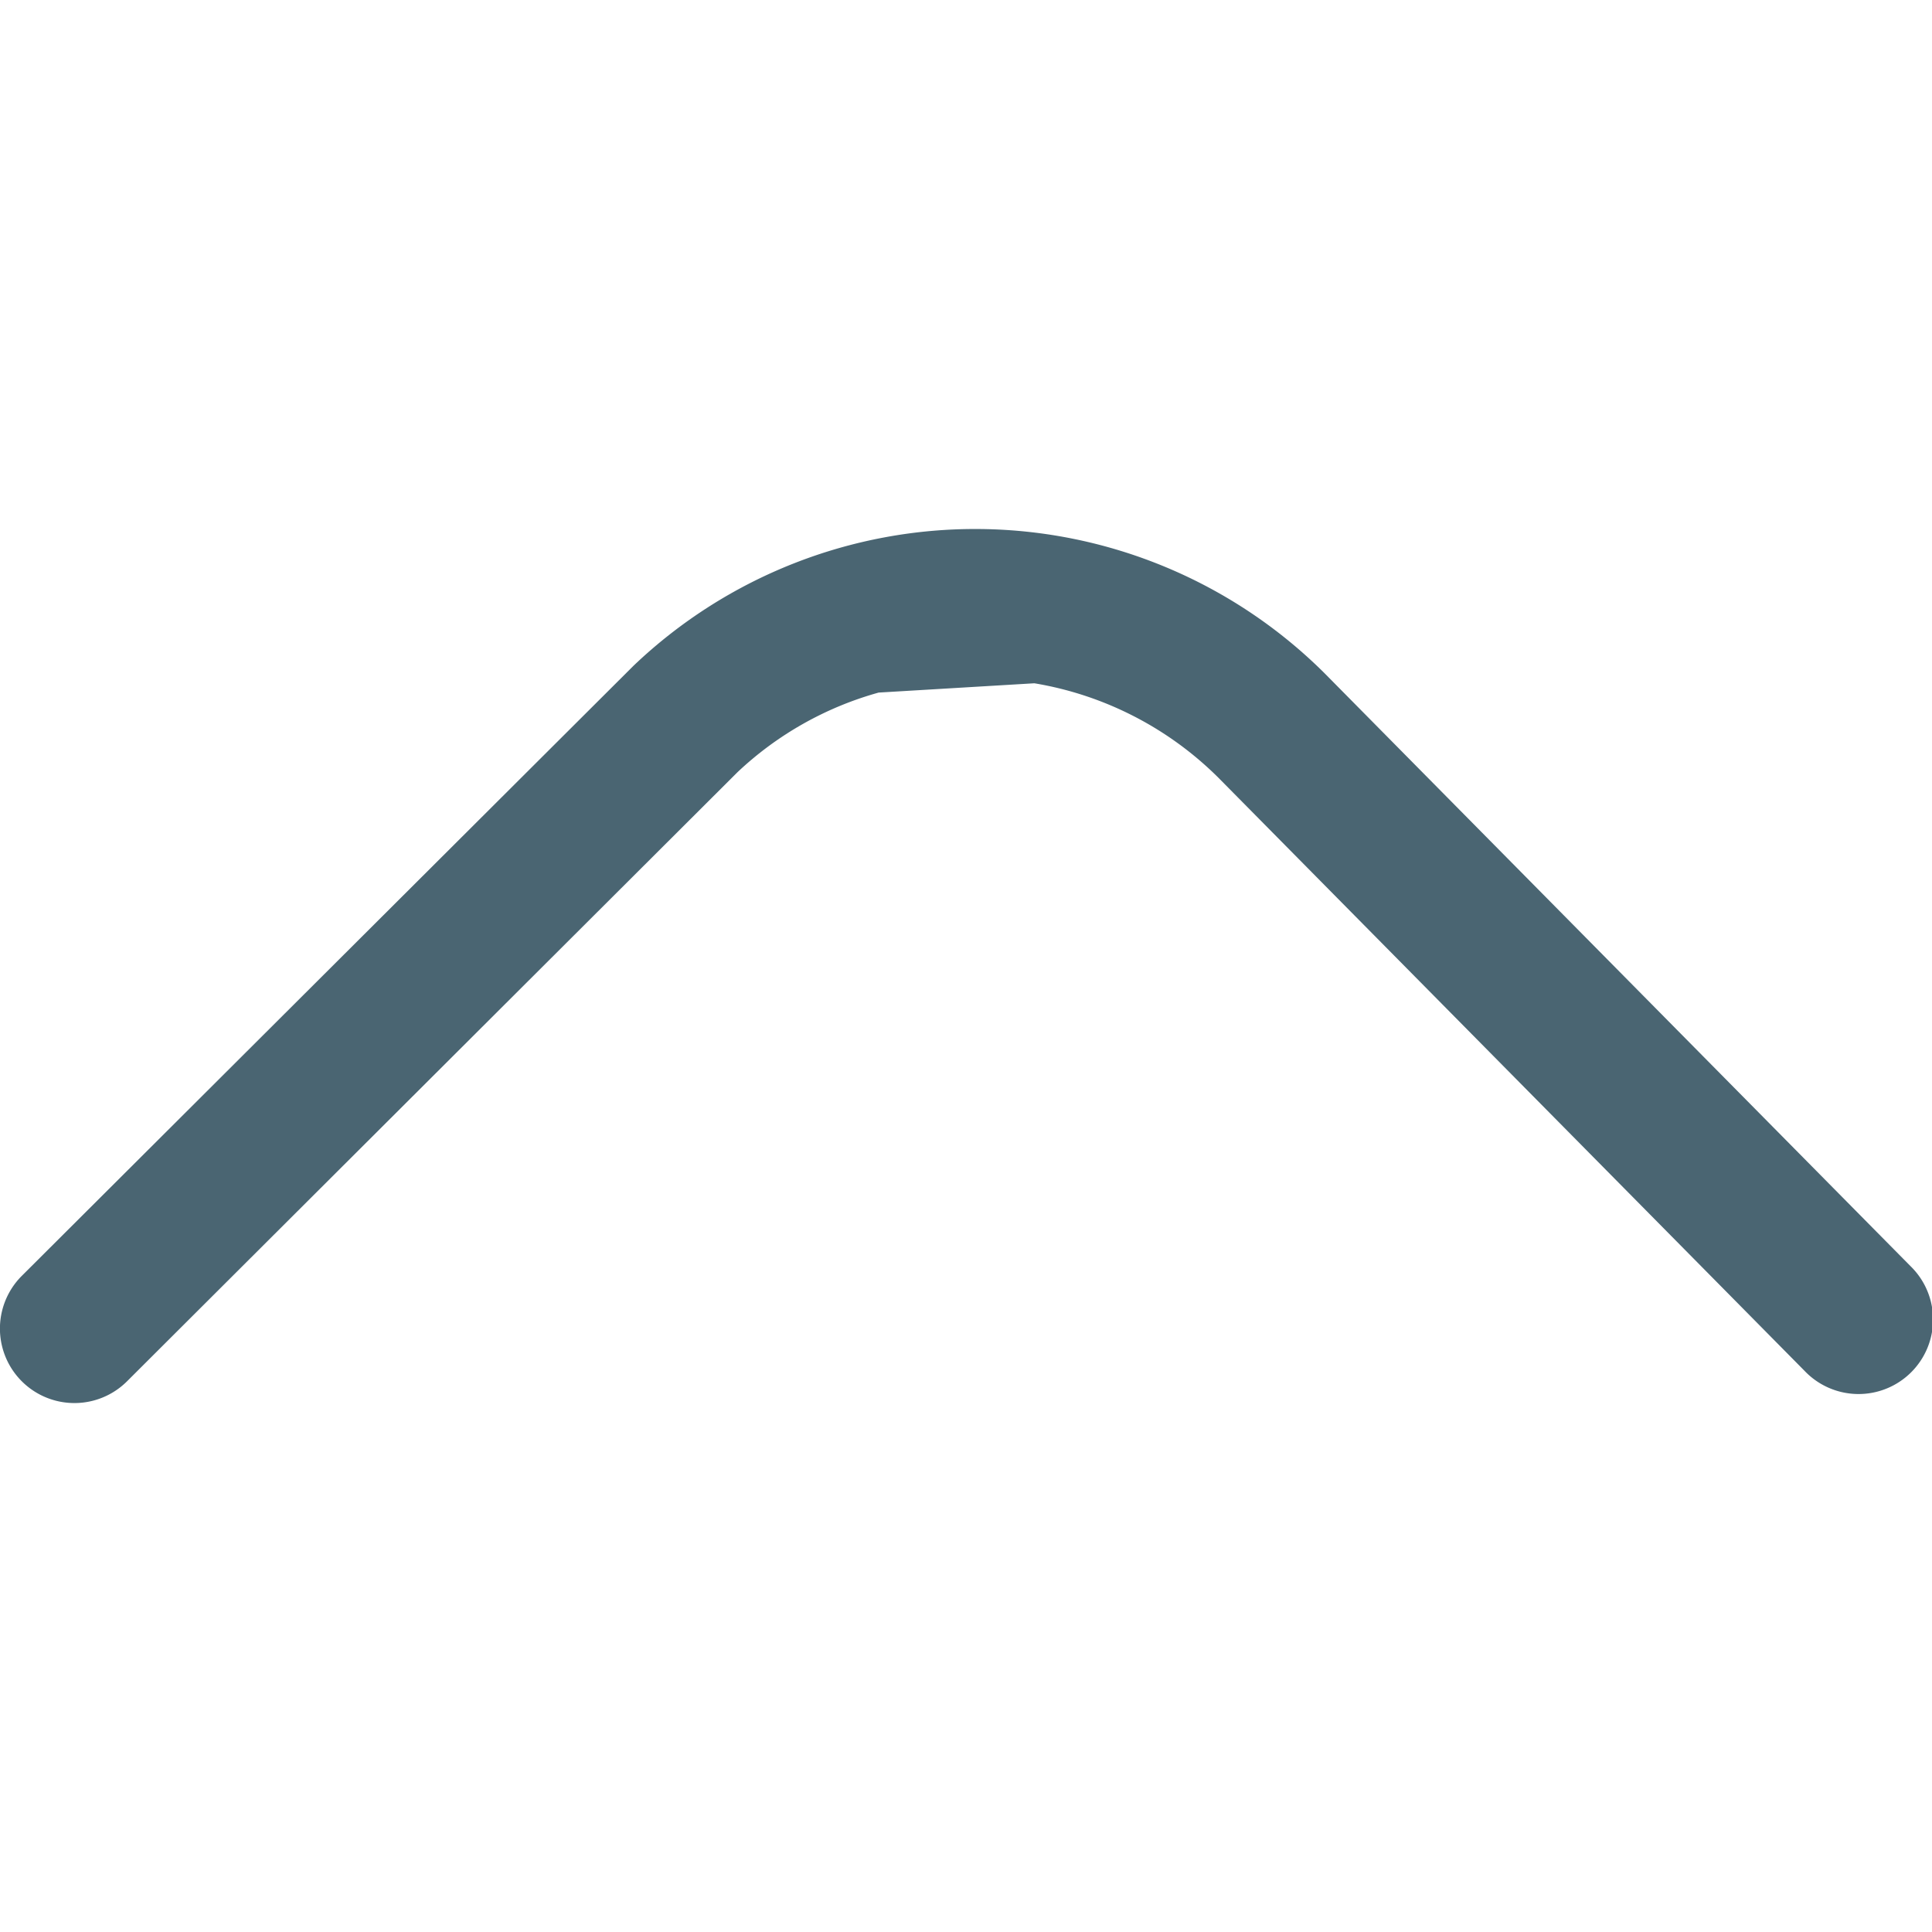 <svg xmlns="http://www.w3.org/2000/svg" width="20" height="20" viewBox="0 0 78.191 35.372"><path d="M6.244,36.329a13.753,13.753,0,0,1,3.821-7.447L34.072,5.157A3.015,3.015,0,1,0,29.834.869L5.822,24.6a20.042,20.042,0,0,0-.291,27.948L30.226,77.308a3.014,3.014,0,1,0,4.268-4.258L9.839,48.34a13.648,13.648,0,0,1-3.219-5.709Z" transform="translate(78.191) rotate(90)" fill="#4a6572"/></svg>